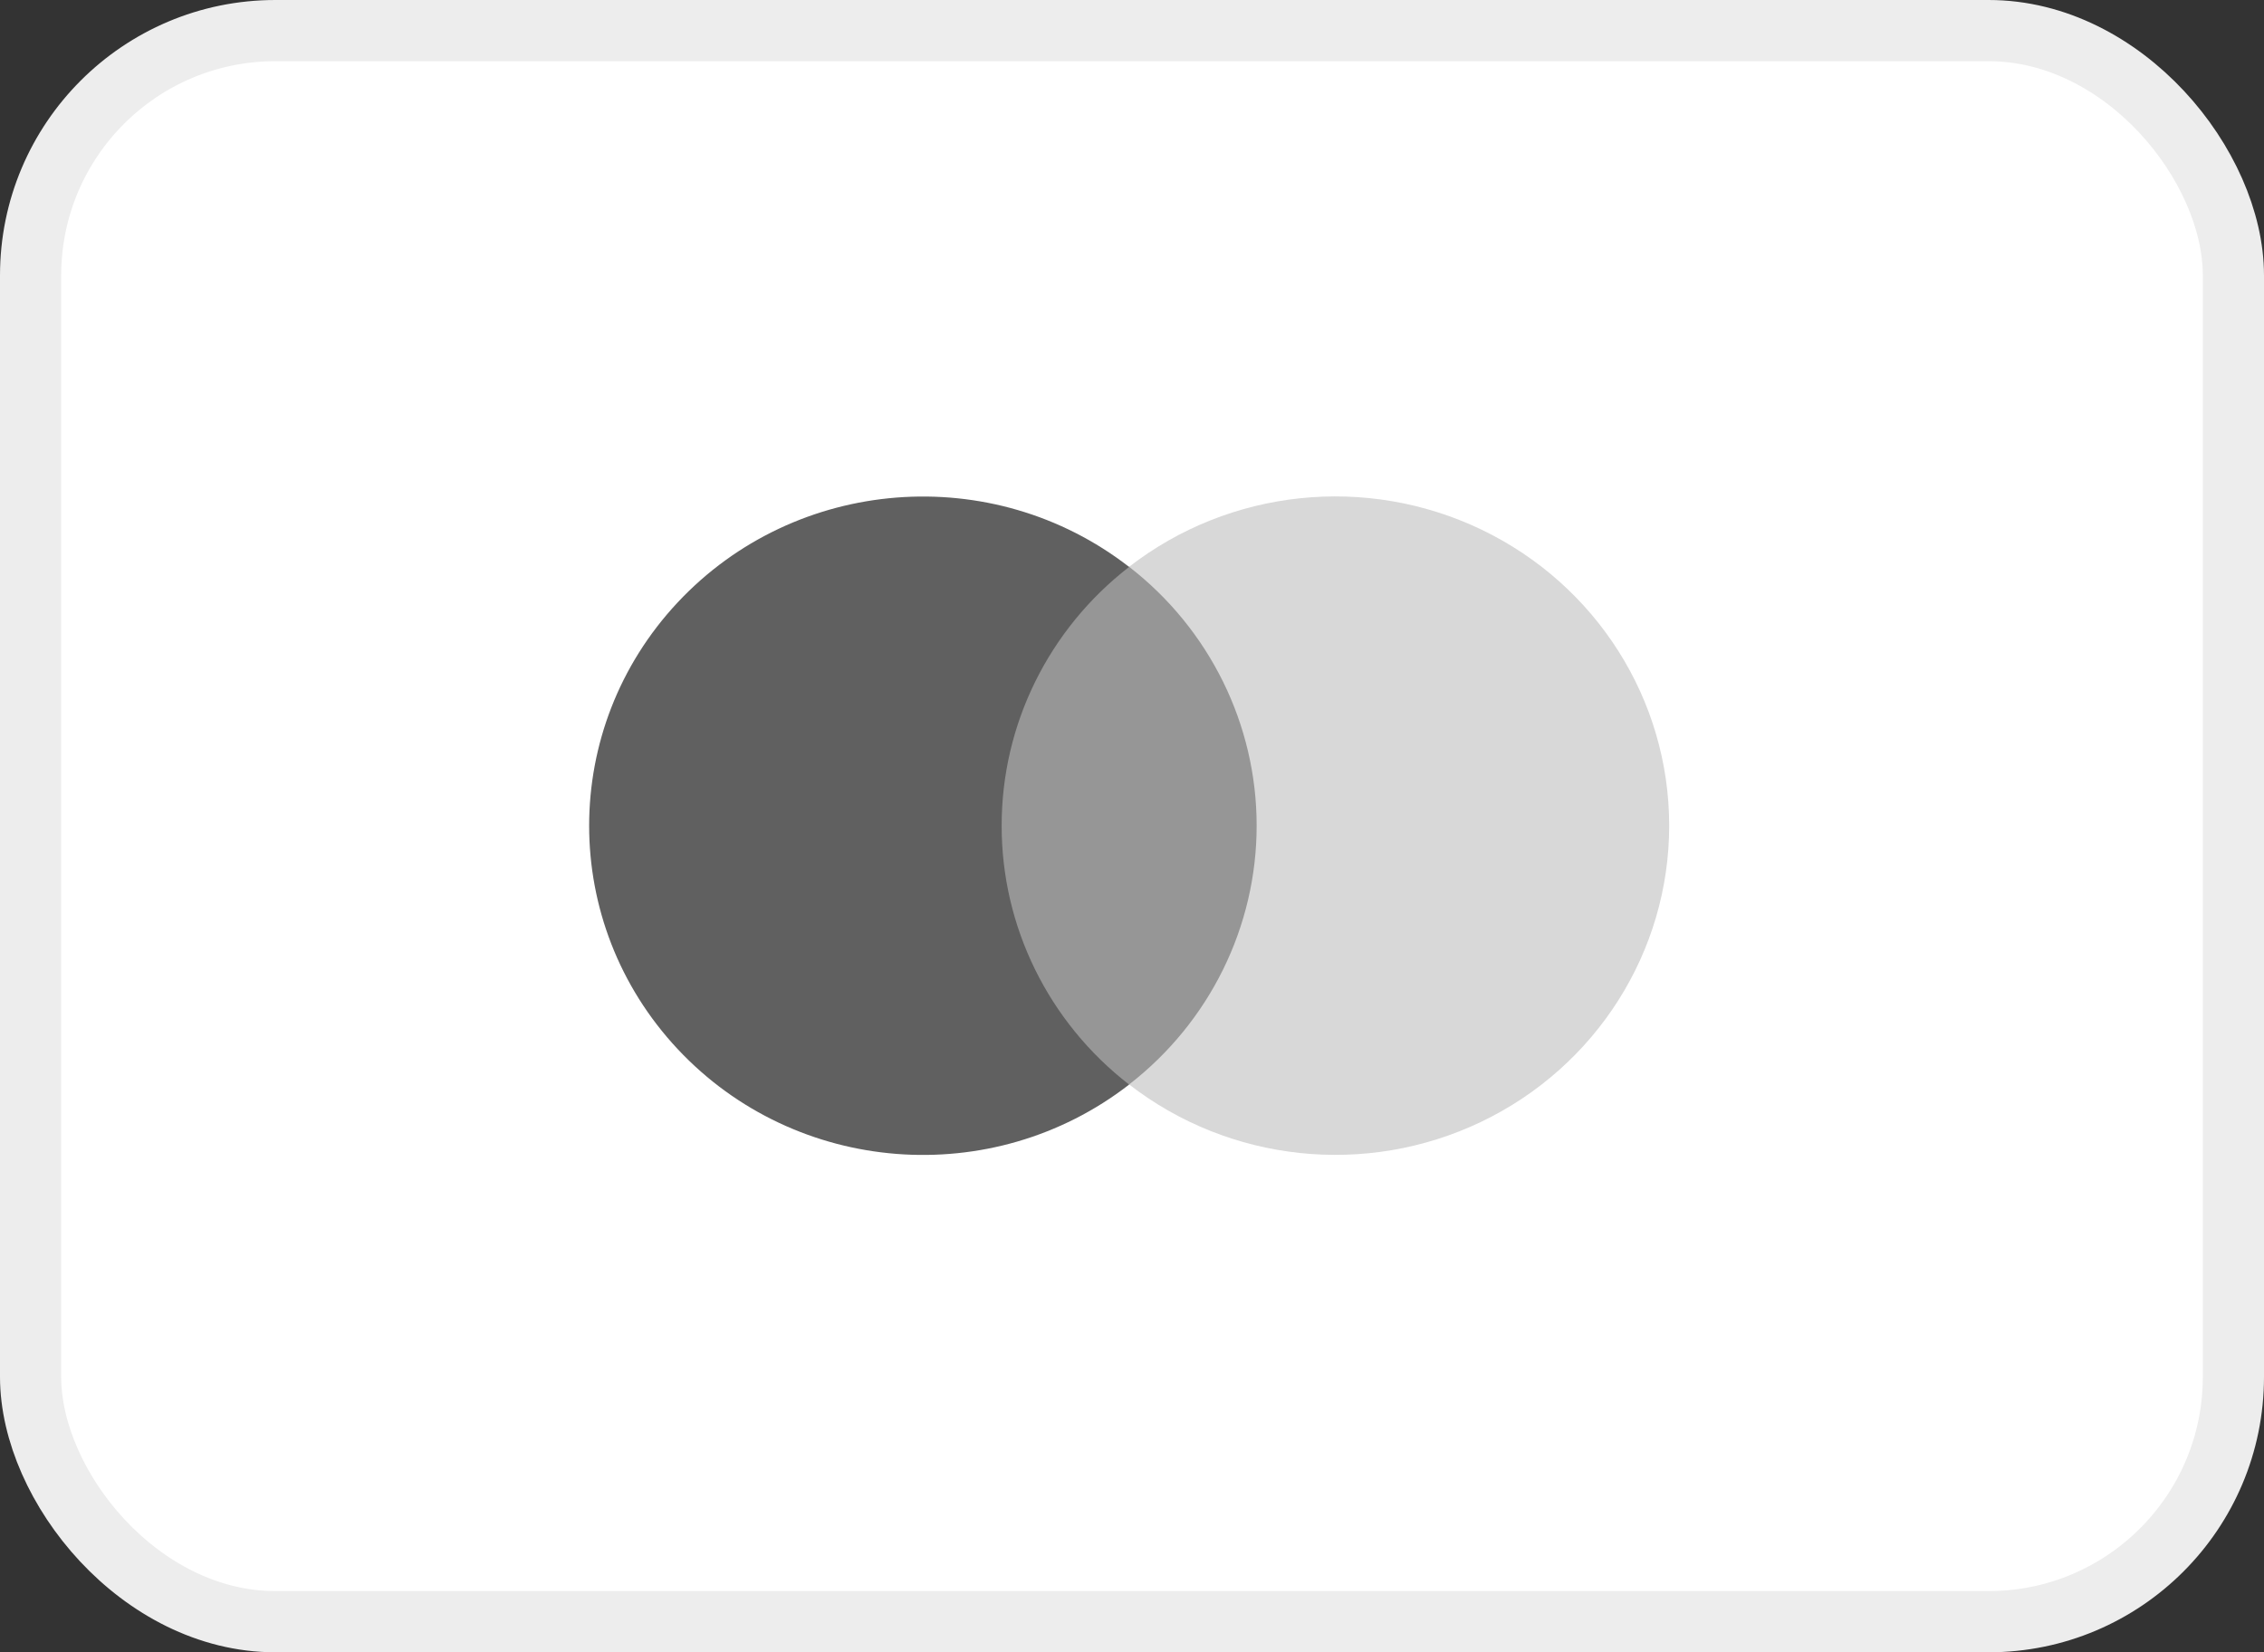 <?xml version="1.0" encoding="UTF-8"?>
<svg width="37px" height="27px" viewBox="0 0 37 27" version="1.1" xmlns="http://www.w3.org/2000/svg" xmlns:xlink="http://www.w3.org/1999/xlink">
    <rect x="0" y="0" width="37" height="27" fill="#333333" stroke="none"/>
    <!-- Generator: sketchtool 55.2 (78181) - https://sketchapp.com -->
    <title>7E624F18-371E-4315-9E8A-F0EA6BC0E2BF</title>
    <desc>Created with sketchtool.</desc>
    <g id="Page-1" stroke="none" stroke-width="1" fill="none" fill-rule="evenodd">
        <g id="Entrega-Via-Motoboy" transform="translate(-1367, -2967)">
            <g id="Group" transform="translate(443, 2649)">
                <g id="MASTERCARD" transform="translate(925, 319)">
                    <rect id="Background" stroke="#EDEDED" fill="#FFFFFF" x="-0.5" y="-0.5" width="36" height="26" rx="4"></rect>
                    <g id="logo" transform="translate(7.5, 6)">
                        <g id="group" opacity="0" fill="#FFFFFF">
                            <rect id="Rectangle" x="0" y="0" width="19.908" height="12.985"></rect>
                        </g>
                        <rect id="Rectangle" fill="#969696" x="7.329" y="2.262" width="5.252" height="8.459"></rect>
                        <path d="M7.87,6.493 C7.868,4.842 8.637,3.283 9.953,2.264 C7.717,0.53 4.505,0.783 2.575,2.844 C0.646,4.905 0.646,8.082 2.575,10.143 C4.505,12.204 7.717,12.456 9.953,10.723 C8.636,9.703 7.868,8.143 7.87,6.493 Z" id="Path" fill="#606060"></path>
                        <path d="M18.779,6.493 C18.779,8.552 17.586,10.431 15.708,11.331 C13.829,12.231 11.595,11.994 9.953,10.721 C11.269,9.701 12.037,8.142 12.037,6.492 C12.037,4.841 11.269,3.282 9.953,2.262 C11.595,0.989 13.829,0.753 15.708,1.653 C17.586,2.553 18.779,4.431 18.779,6.491 L18.779,6.493 Z" id="Path" fill="#D8D8D8"></path>
                    </g>
                </g>
            </g>
        </g>
    </g>
</svg>